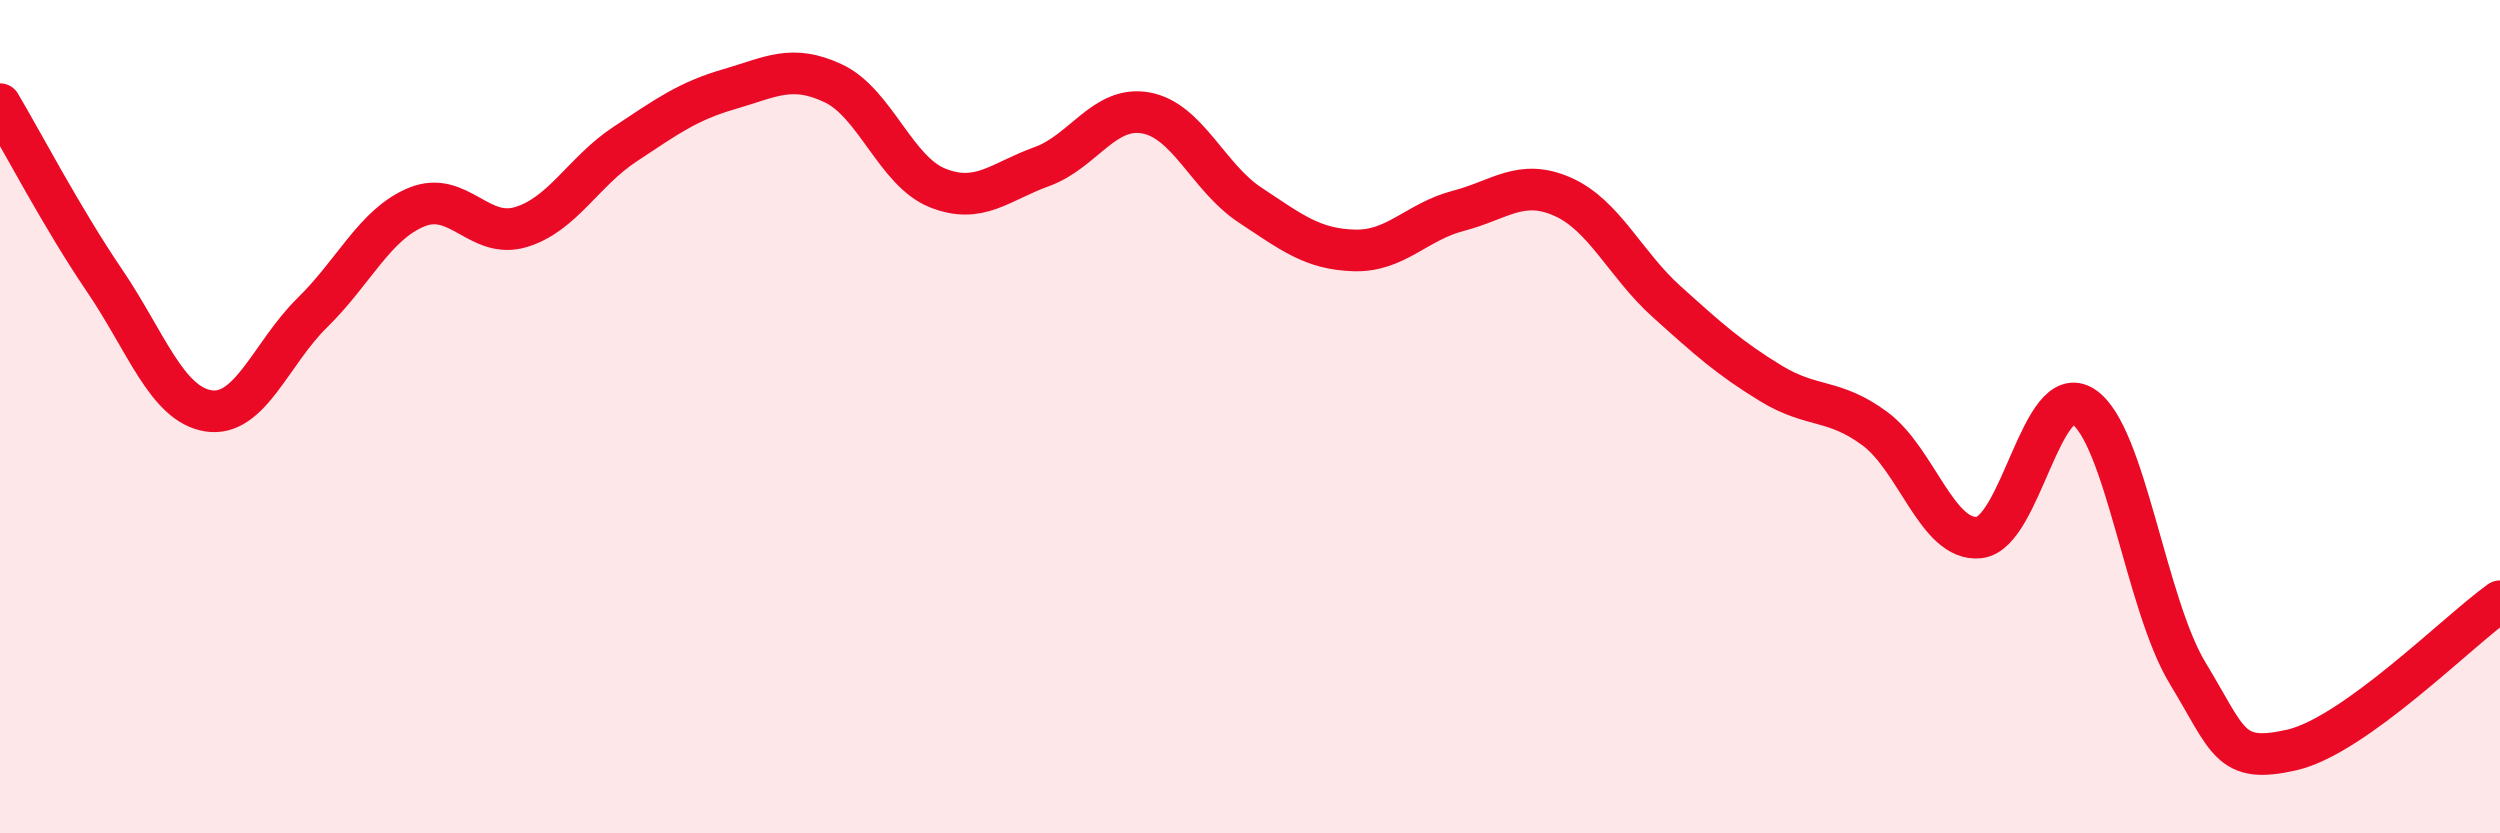 
    <svg width="60" height="20" viewBox="0 0 60 20" xmlns="http://www.w3.org/2000/svg">
      <path
        d="M 0,2.5 C 0.5,3.34 1.5,5.25 2.5,6.72 C 3.5,8.19 4,9.7 5,9.86 C 6,10.02 6.5,8.48 7.5,7.5 C 8.5,6.52 9,5.38 10,4.97 C 11,4.56 11.5,5.75 12.5,5.45 C 13.5,5.15 14,4.12 15,3.46 C 16,2.8 16.5,2.43 17.5,2.14 C 18.5,1.85 19,1.53 20,2 C 21,2.47 21.5,4.11 22.5,4.51 C 23.5,4.91 24,4.36 25,4 C 26,3.64 26.5,2.53 27.5,2.71 C 28.5,2.89 29,4.26 30,4.92 C 31,5.58 31.5,5.98 32.5,6.01 C 33.5,6.04 34,5.32 35,5.06 C 36,4.8 36.5,4.28 37.5,4.72 C 38.5,5.16 39,6.34 40,7.24 C 41,8.14 41.5,8.59 42.5,9.2 C 43.5,9.81 44,9.55 45,10.29 C 46,11.03 46.5,13.01 47.5,12.9 C 48.5,12.79 49,9.11 50,9.76 C 51,10.41 51.5,14.5 52.5,16.15 C 53.5,17.8 53.5,18.34 55,18 C 56.5,17.66 59,15.14 60,14.43L60 20L0 20Z"
        fill="#EB0A25"
        opacity="0.1"
        stroke-linecap="round"
        stroke-linejoin="round"
      />
      <path
        d="M 0,2.5 C 0.5,3.34 1.5,5.25 2.5,6.72 C 3.5,8.19 4,9.7 5,9.86 C 6,10.02 6.5,8.48 7.5,7.5 C 8.5,6.52 9,5.38 10,4.97 C 11,4.56 11.5,5.75 12.5,5.45 C 13.5,5.15 14,4.12 15,3.46 C 16,2.8 16.5,2.43 17.5,2.14 C 18.5,1.85 19,1.53 20,2 C 21,2.47 21.5,4.11 22.5,4.51 C 23.5,4.91 24,4.36 25,4 C 26,3.64 26.5,2.53 27.5,2.71 C 28.5,2.89 29,4.26 30,4.92 C 31,5.58 31.5,5.98 32.5,6.01 C 33.5,6.04 34,5.32 35,5.06 C 36,4.8 36.5,4.28 37.5,4.72 C 38.5,5.16 39,6.34 40,7.24 C 41,8.14 41.5,8.59 42.5,9.2 C 43.5,9.81 44,9.55 45,10.29 C 46,11.03 46.5,13.01 47.5,12.9 C 48.5,12.79 49,9.11 50,9.76 C 51,10.41 51.5,14.5 52.5,16.15 C 53.5,17.8 53.5,18.34 55,18 C 56.5,17.66 59,15.14 60,14.43"
        stroke="#EB0A25"
        stroke-width="1"
        fill="none"
        stroke-linecap="round"
        stroke-linejoin="round"
      />
    </svg>
  